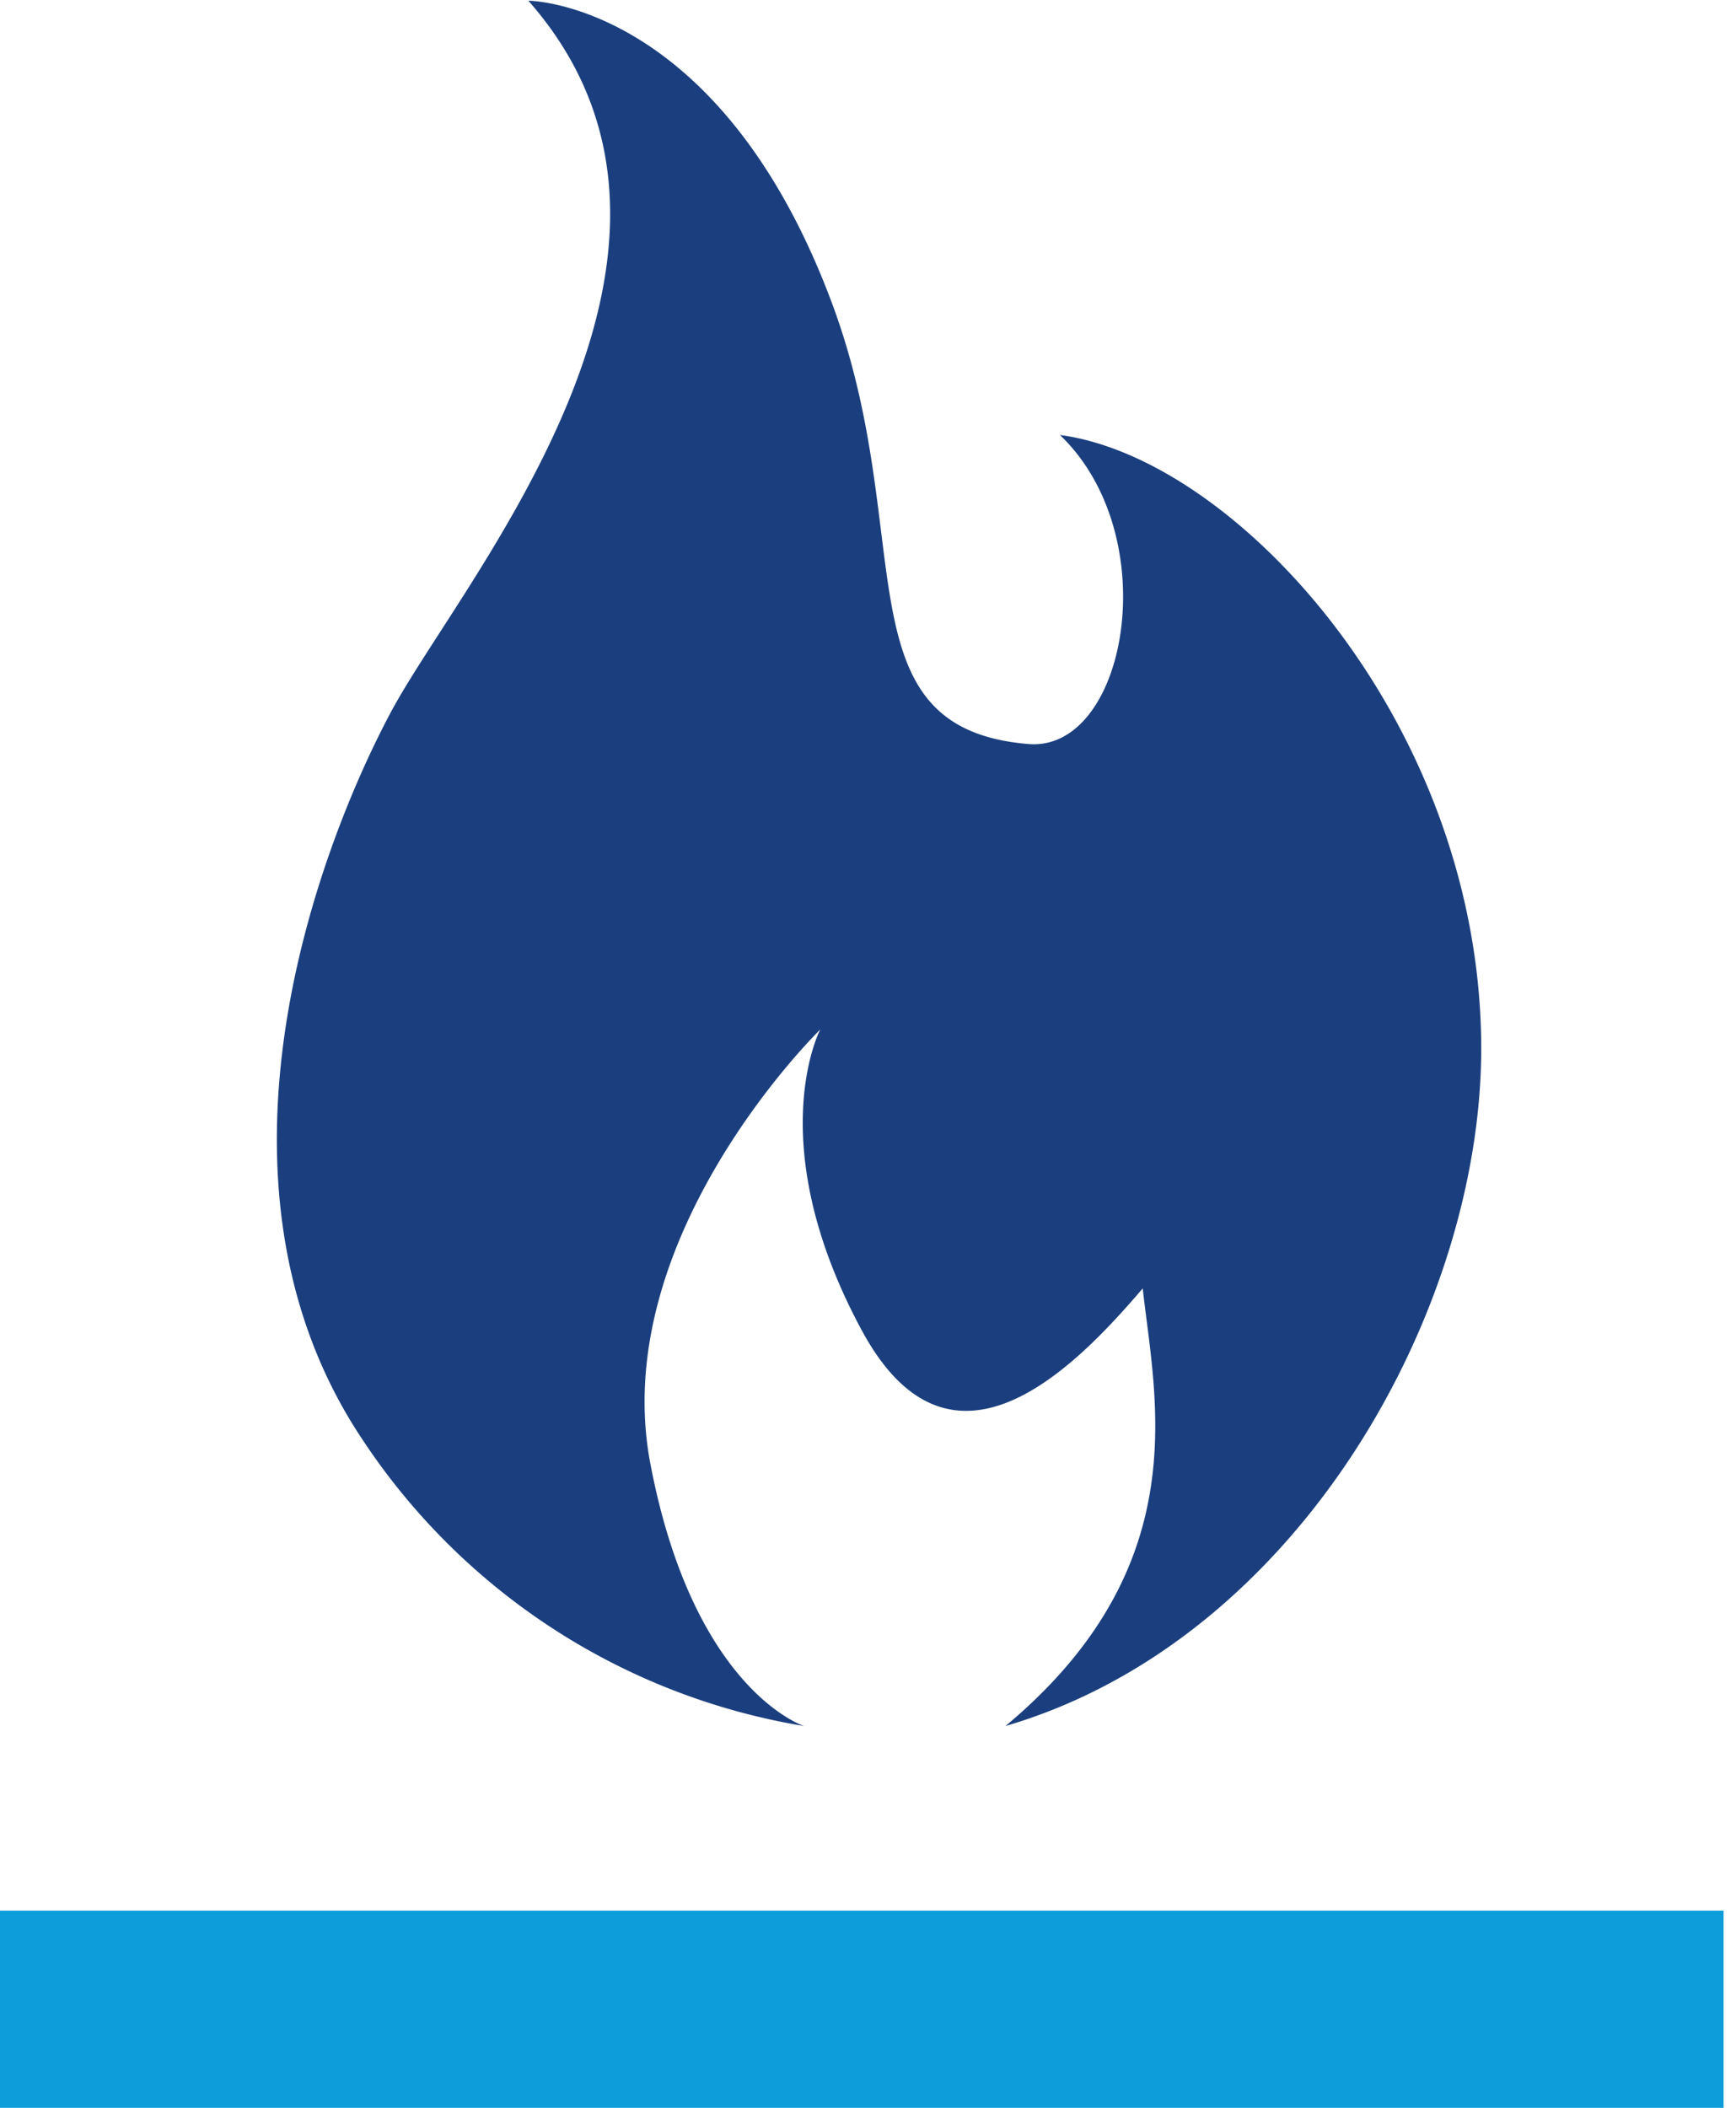 <svg id="Raggruppa_3972" data-name="Raggruppa 3972" xmlns="http://www.w3.org/2000/svg" xmlns:xlink="http://www.w3.org/1999/xlink" width="92.353" height="112.11" viewBox="0 0 92.353 112.11">
  <defs>
    <clipPath id="clip-path">
      <rect id="Rettangolo_1859" data-name="Rettangolo 1859" width="91.893" height="112.11" fill="none"/>
    </clipPath>
  </defs>
  <rect id="Rettangolo_1858" data-name="Rettangolo 1858" width="91.694" height="10.492" transform="translate(0 101.618)" fill="#0d9ddb"/>
  <g id="Raggruppa_3971" data-name="Raggruppa 3971" transform="translate(0.459 0)">
    <g id="Raggruppa_3970" data-name="Raggruppa 3970" transform="translate(0 0)" clip-path="url(#clip-path)">
      <path id="Tracciato_2446" data-name="Tracciato 2446" d="M22.054,0S32.188.031,38.182,16.021c4.678,12.481.343,22.672,10.474,23.513,5.221.435,7.33-11.027,1.678-16.437,9.424,1.248,22.317,15.352,22.411,32.46C72.822,69.6,63.034,87.2,47.438,91.762c10.226-8.533,7.93-17.451,7.3-23.275-3.559,4.162-10.18,11.058-14.946,2.233-5.386-9.978-2.211-16-2.211-16s-11.338,11.029-9.035,23.1,8.171,13.941,8.171,13.941a34.984,34.984,0,0,1-23.46-15.191c-9.217-13.734-2.3-31.626,1.465-38.7S33.784,13.316,22.054,0" transform="translate(5.595 0.038)" fill="#1b3f7e"/>
    </g>
  </g>
</svg>
